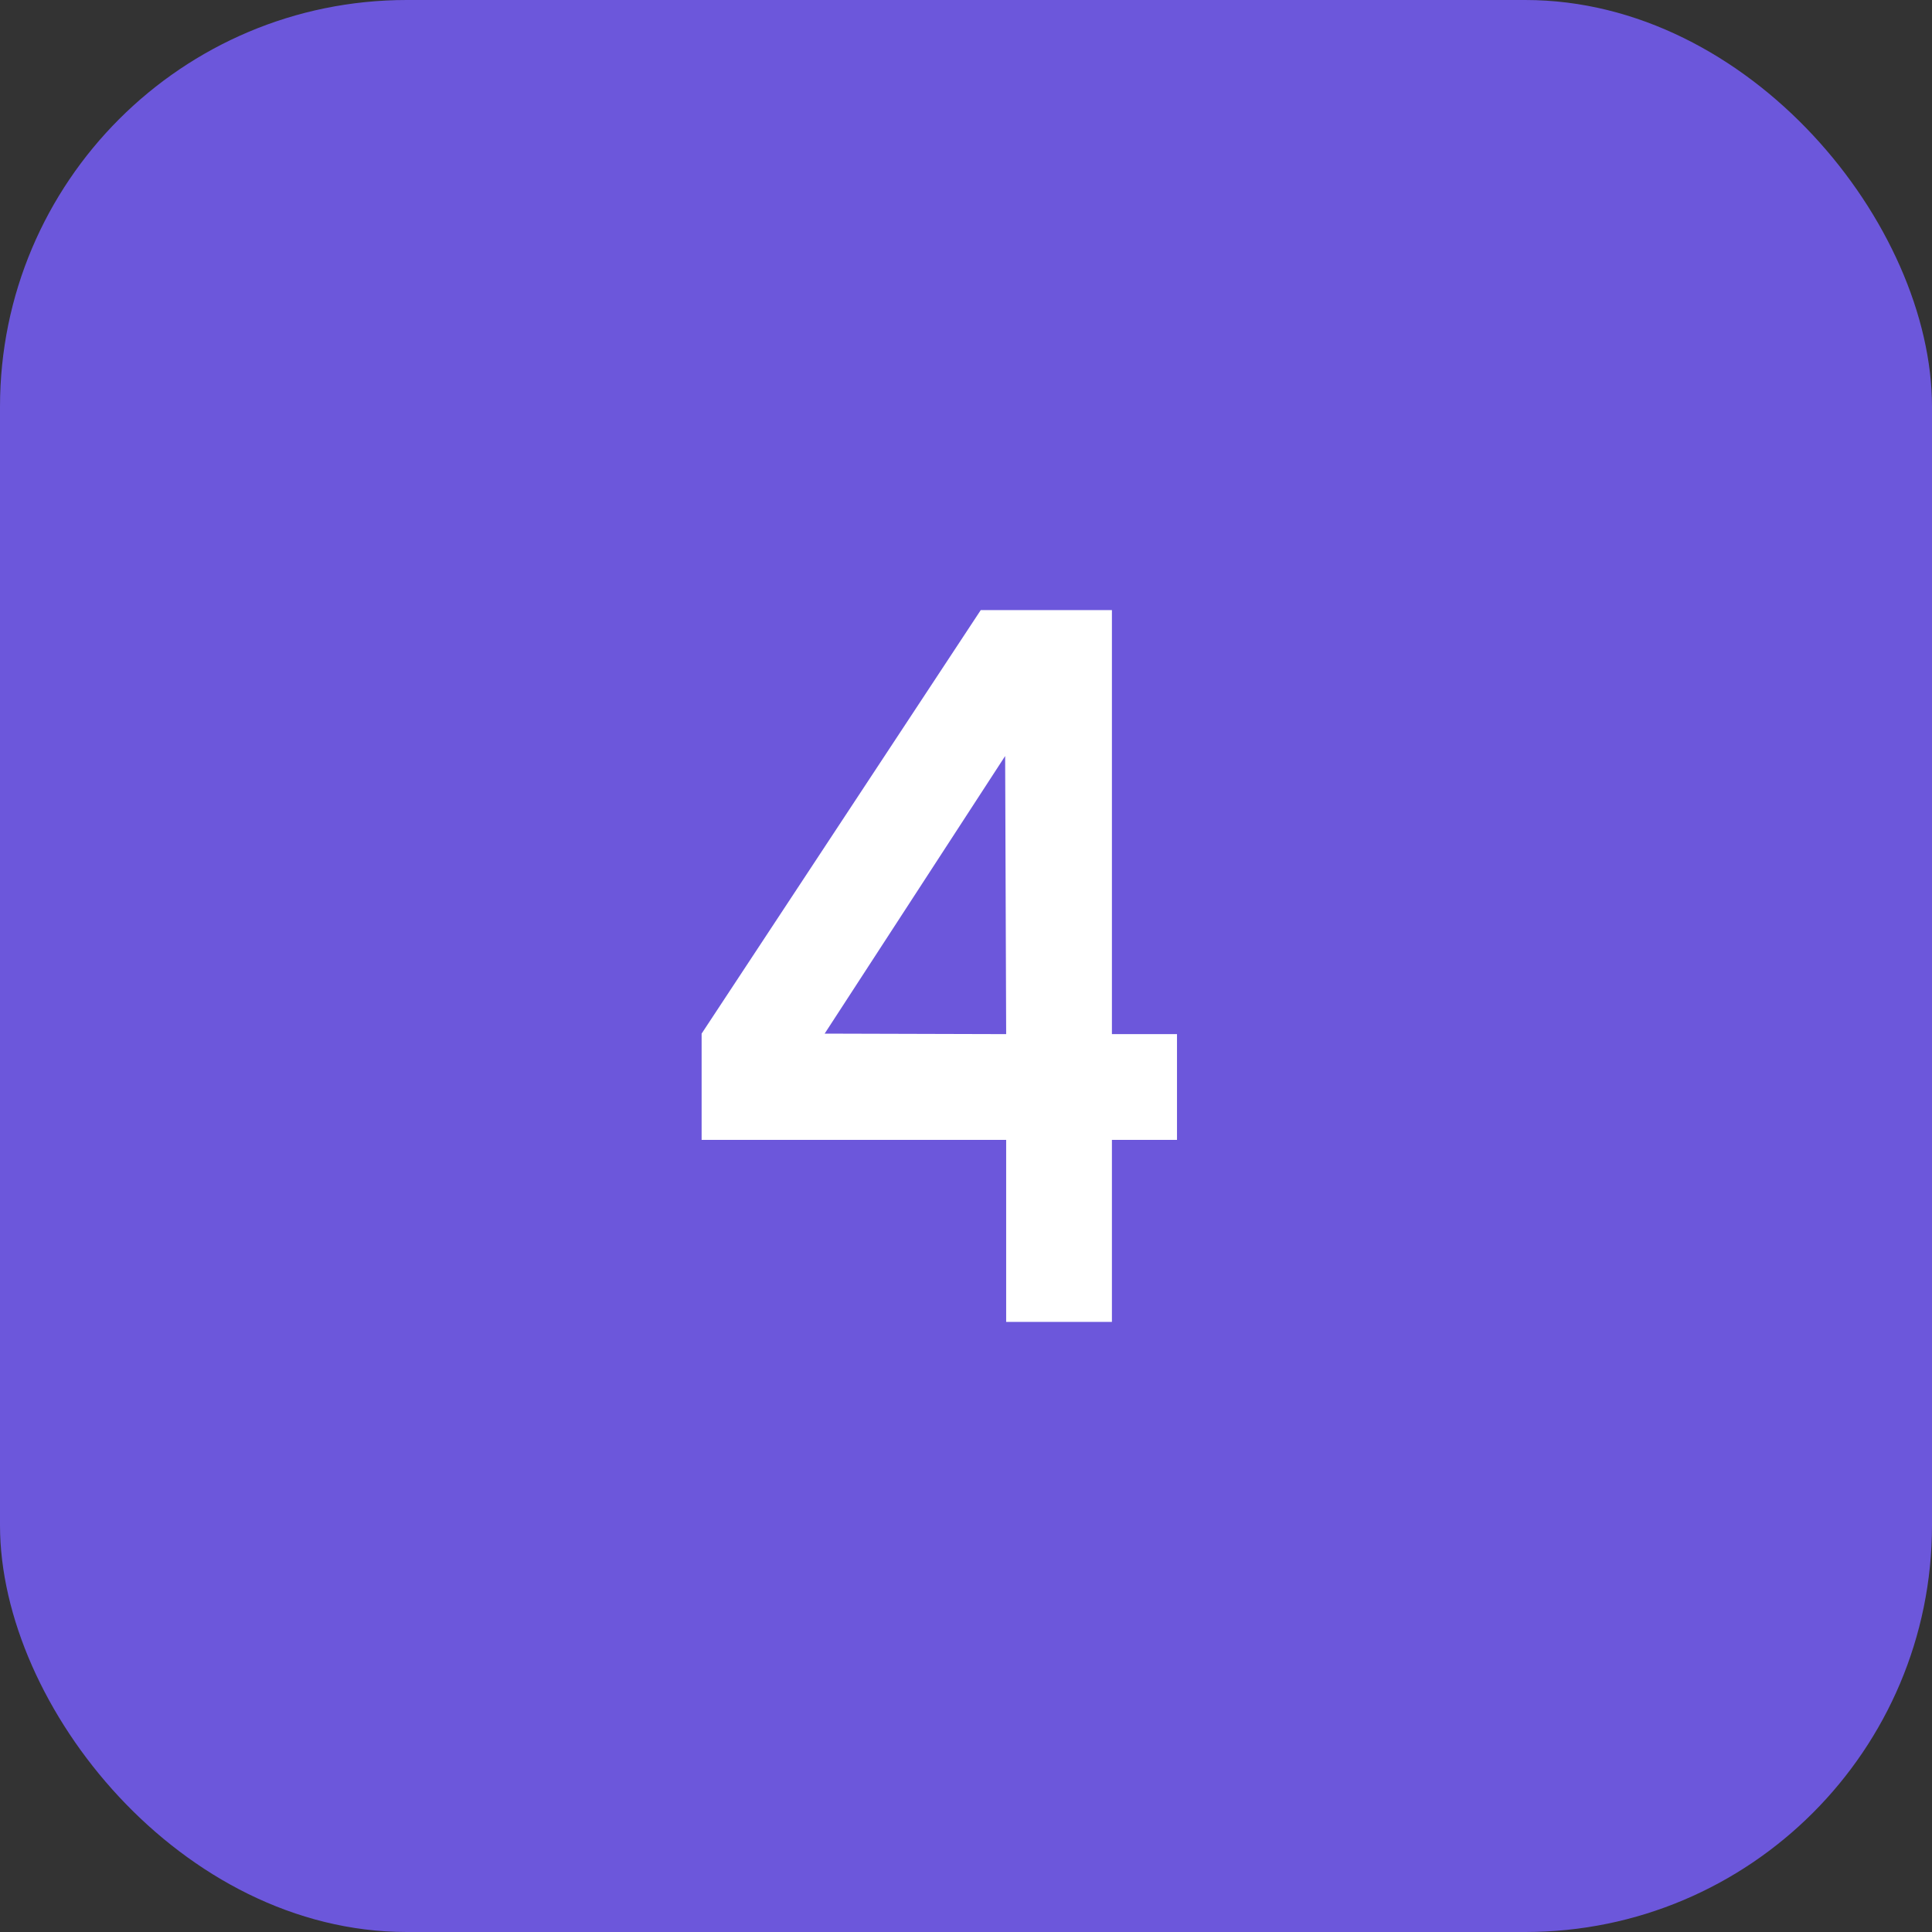 <?xml version="1.0" encoding="UTF-8"?> <svg xmlns="http://www.w3.org/2000/svg" width="38" height="38" viewBox="0 0 38 38" fill="none"><rect x="0" y="0" width="38" height="38" fill="#333333" stroke="none"/> <rect width="38" height="38" rx="8" fill="#6C57DB"></rect> <path d="M19.79 26V22.42H13.8V20.33L19.29 12H21.87V20.34H23.15V22.42H21.87V26H19.79ZM16.22 20.33L19.79 20.34L19.77 14.87L16.22 20.33Z" fill="white"></path> </svg> 